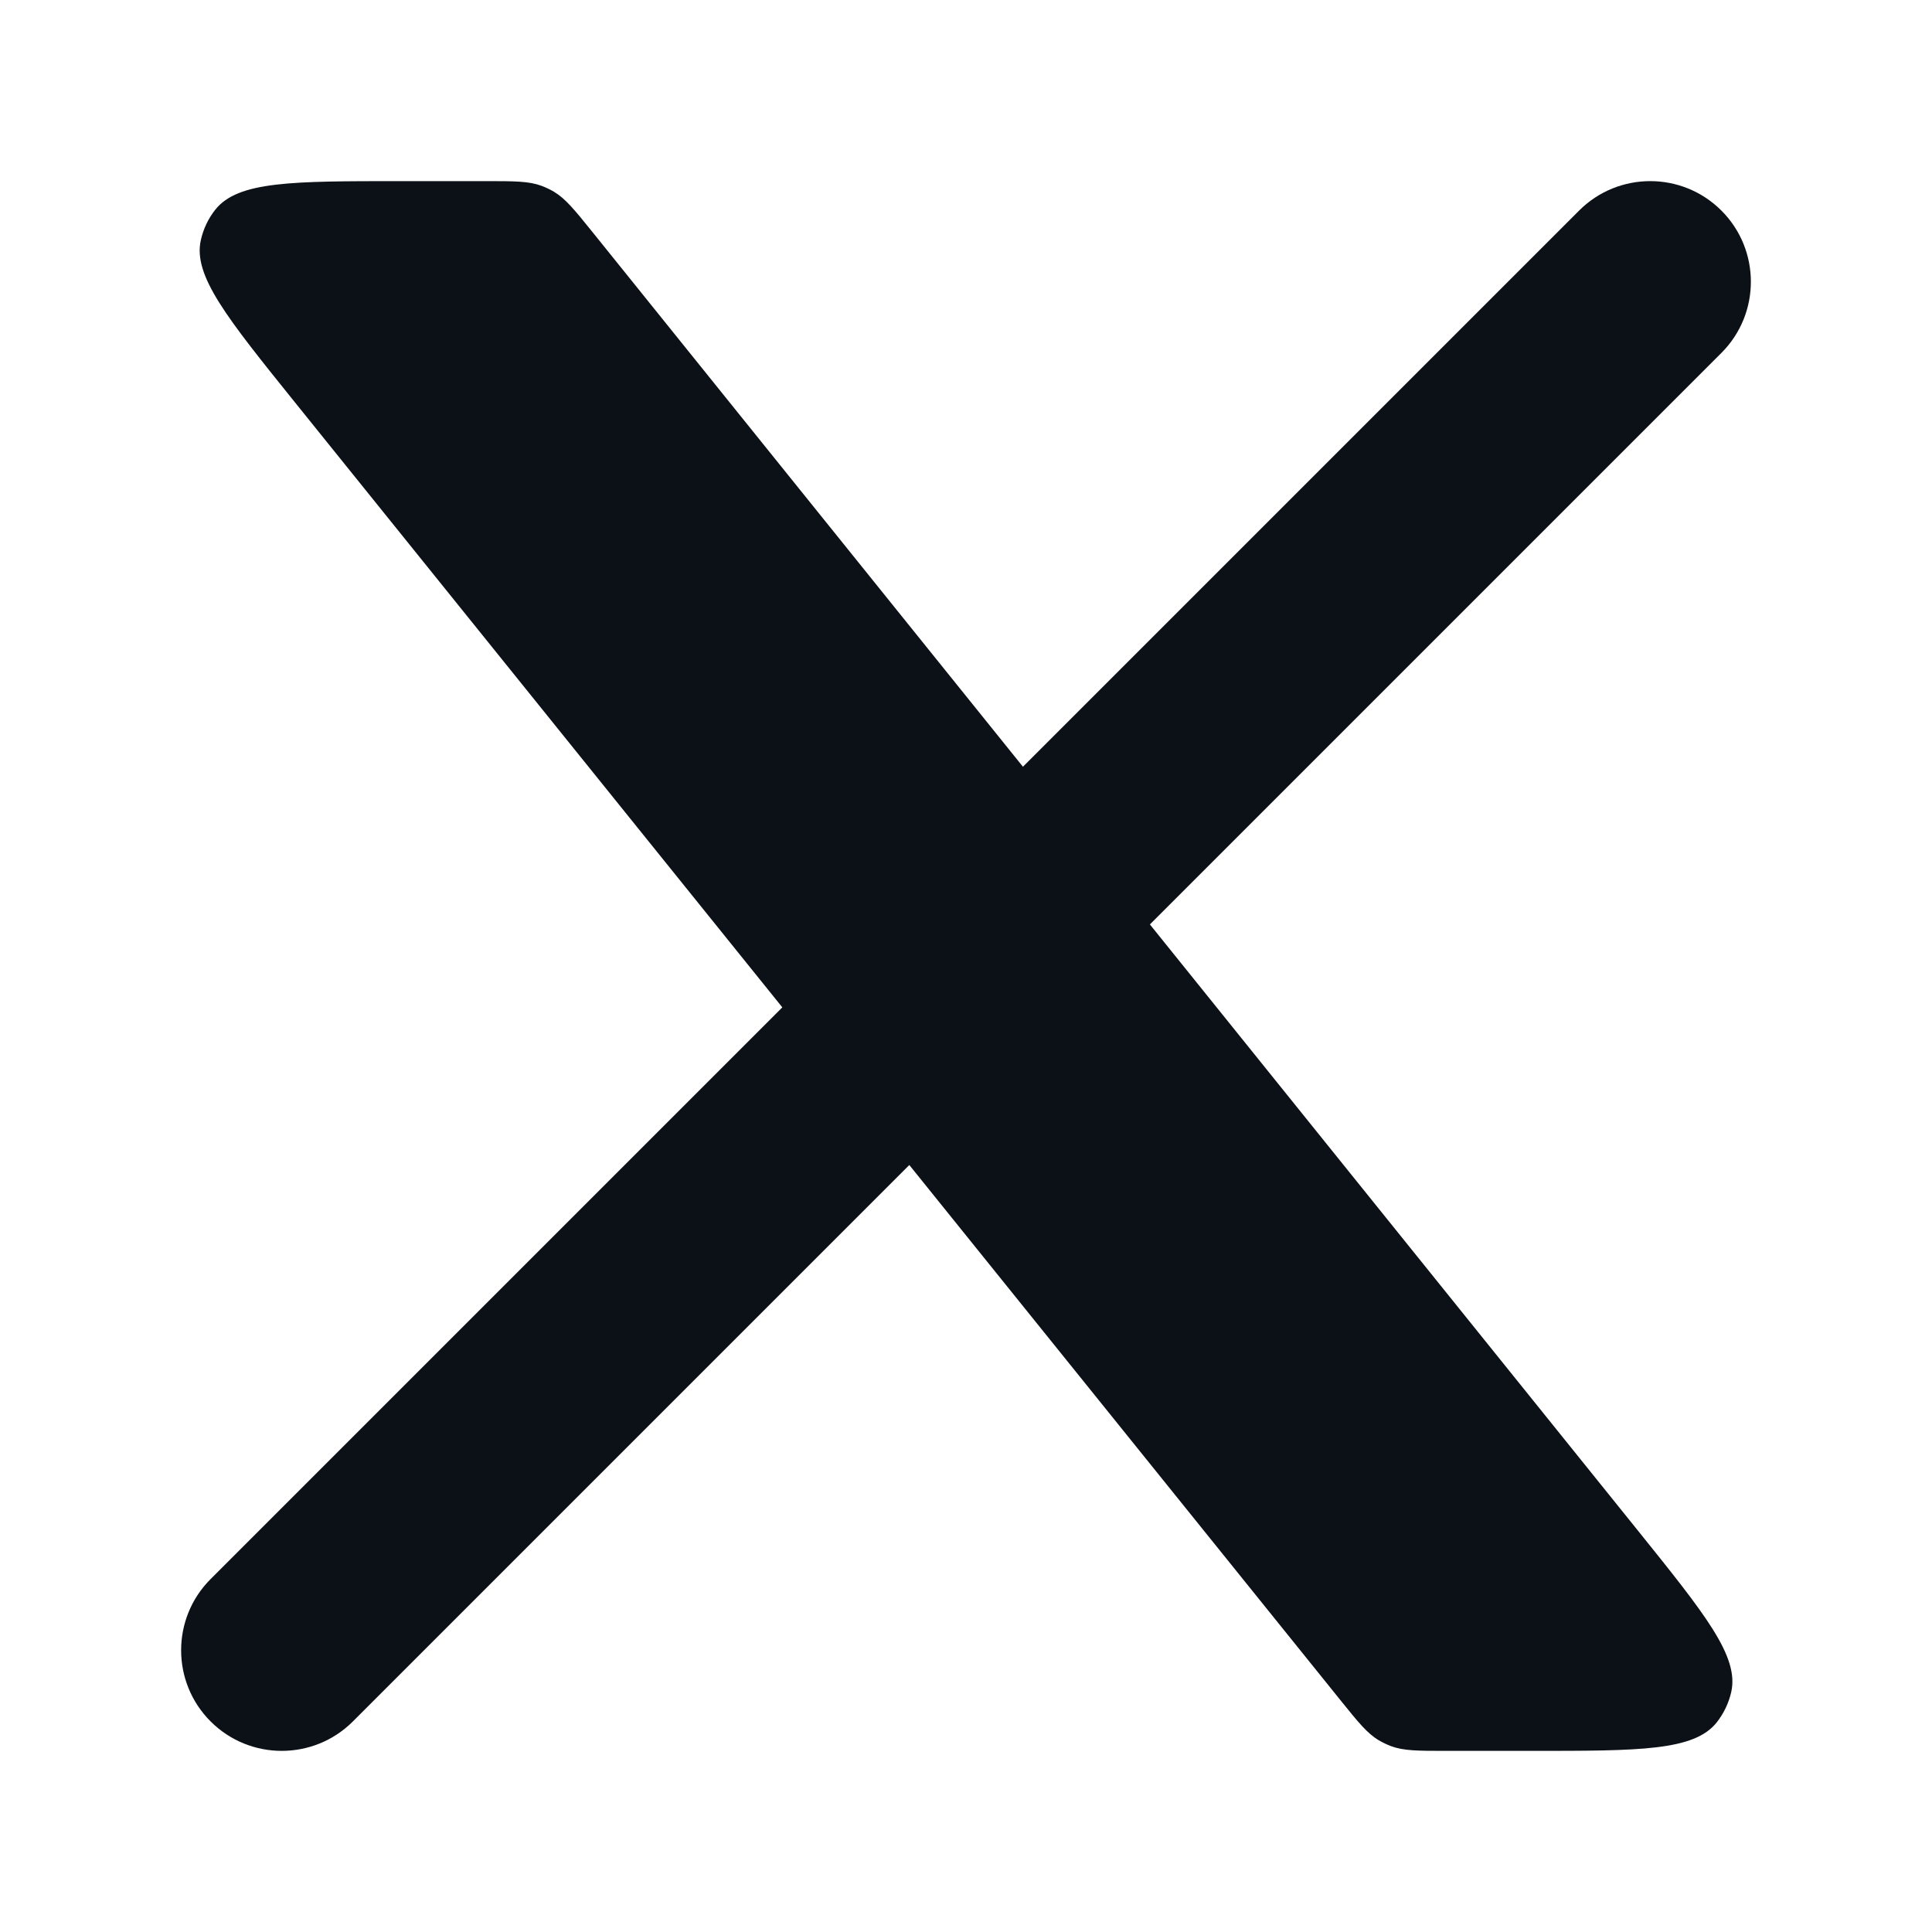 <svg width="24" height="24" viewBox="0 0 24 24" fill="none" xmlns="http://www.w3.org/2000/svg">
<path d="M2.616 19.616C2.128 20.104 2.128 20.896 2.616 21.384C3.104 21.872 3.896 21.872 4.384 21.384L2.616 19.616ZM21.384 4.384C21.872 3.896 21.872 3.104 21.384 2.616C20.896 2.128 20.104 2.128 19.616 2.616L21.384 4.384ZM4.384 21.384L11.884 13.884L10.116 12.116L2.616 19.616L4.384 21.384ZM13.884 11.884L21.384 4.384L19.616 2.616L12.116 10.116L13.884 11.884Z" fill="#0C1117"/>
<path d="M6.042 2.25L4.976 2.25C3.63 2.25 2.957 2.25 2.675 2.604C2.587 2.715 2.526 2.844 2.495 2.982C2.395 3.423 2.818 3.947 3.662 4.996L16.652 21.121C16.873 21.395 16.983 21.532 17.129 21.619C17.177 21.647 17.227 21.671 17.279 21.691C17.438 21.75 17.614 21.75 17.966 21.75H19.025C20.371 21.75 21.044 21.75 21.326 21.396C21.413 21.285 21.475 21.156 21.506 21.019C21.606 20.577 21.183 20.053 20.339 19.004L20.339 19.004L7.357 2.879C7.136 2.605 7.025 2.468 6.88 2.381C6.832 2.353 6.781 2.329 6.729 2.309C6.57 2.25 6.394 2.25 6.042 2.25Z" fill="#0C1117"/>
</svg>
